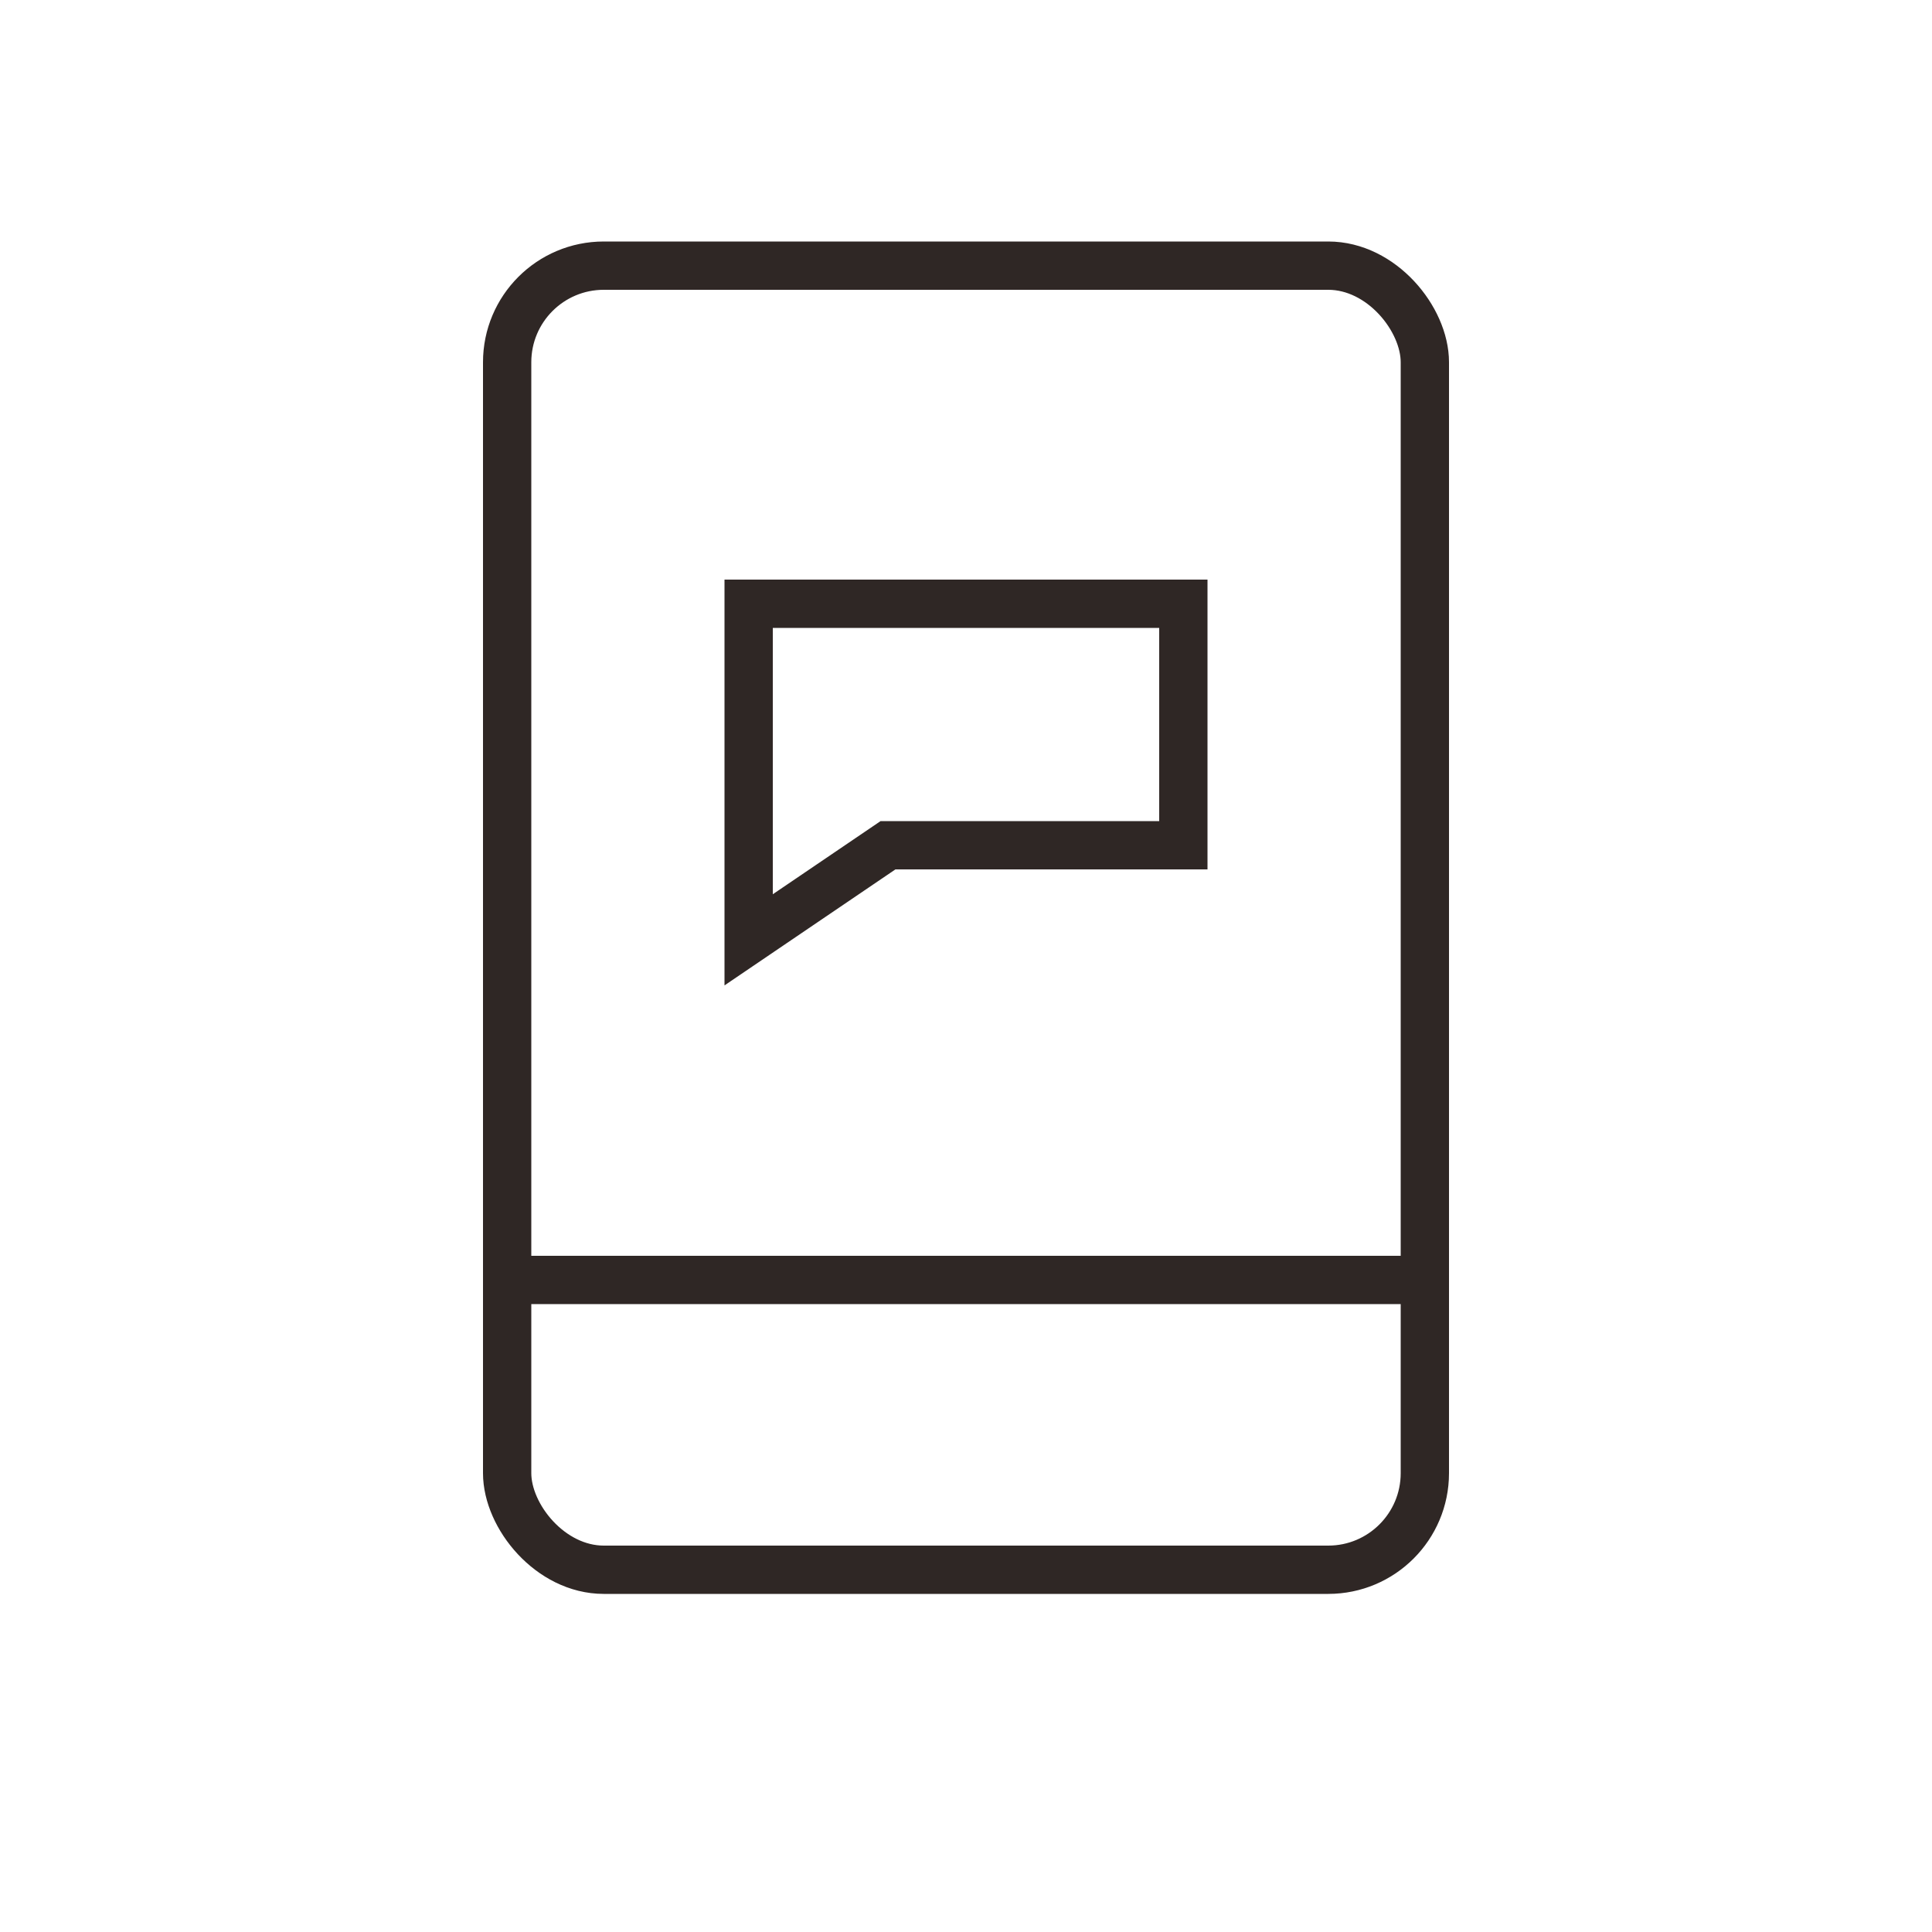 <?xml version="1.0" encoding="UTF-8"?>
<svg width="40px" height="40px" viewBox="0 0 40 40" version="1.1" xmlns="http://www.w3.org/2000/svg" xmlns:xlink="http://www.w3.org/1999/xlink">
    <!-- Generator: Sketch 49.3 (51167) - http://www.bohemiancoding.com/sketch -->
    <title>星云数据/XYSJ_GN_ydbbdzfw</title>
    <desc>Created with Sketch.</desc>
    <defs></defs>
    <g id="详情页" stroke="none" stroke-width="1" fill="none" fill-rule="evenodd">
        <g id="星云数据" transform="translate(-788, -1962)">
            <g id="Group-14" transform="translate(788, 1962)">
                <g id="监控大盘" transform="translate(10, 5)">
                    <rect id="Rectangle-16" stroke="#2F2725" x="0.5" y="0.5" width="19" height="27" rx="2"></rect>
                    <rect id="Rectangle-5" fill="#2F2725" x="0" y="21" width="20" height="1"></rect>
                    <path d="M5.5,7.5 L5.5,14.458 L8.385,12.5 L14.5,12.5 L14.5,7.5 L5.5,7.5 Z" id="Rectangle-6" stroke="#2F2725"></path>
                </g>
            </g>
        </g>
    </g>
</svg>